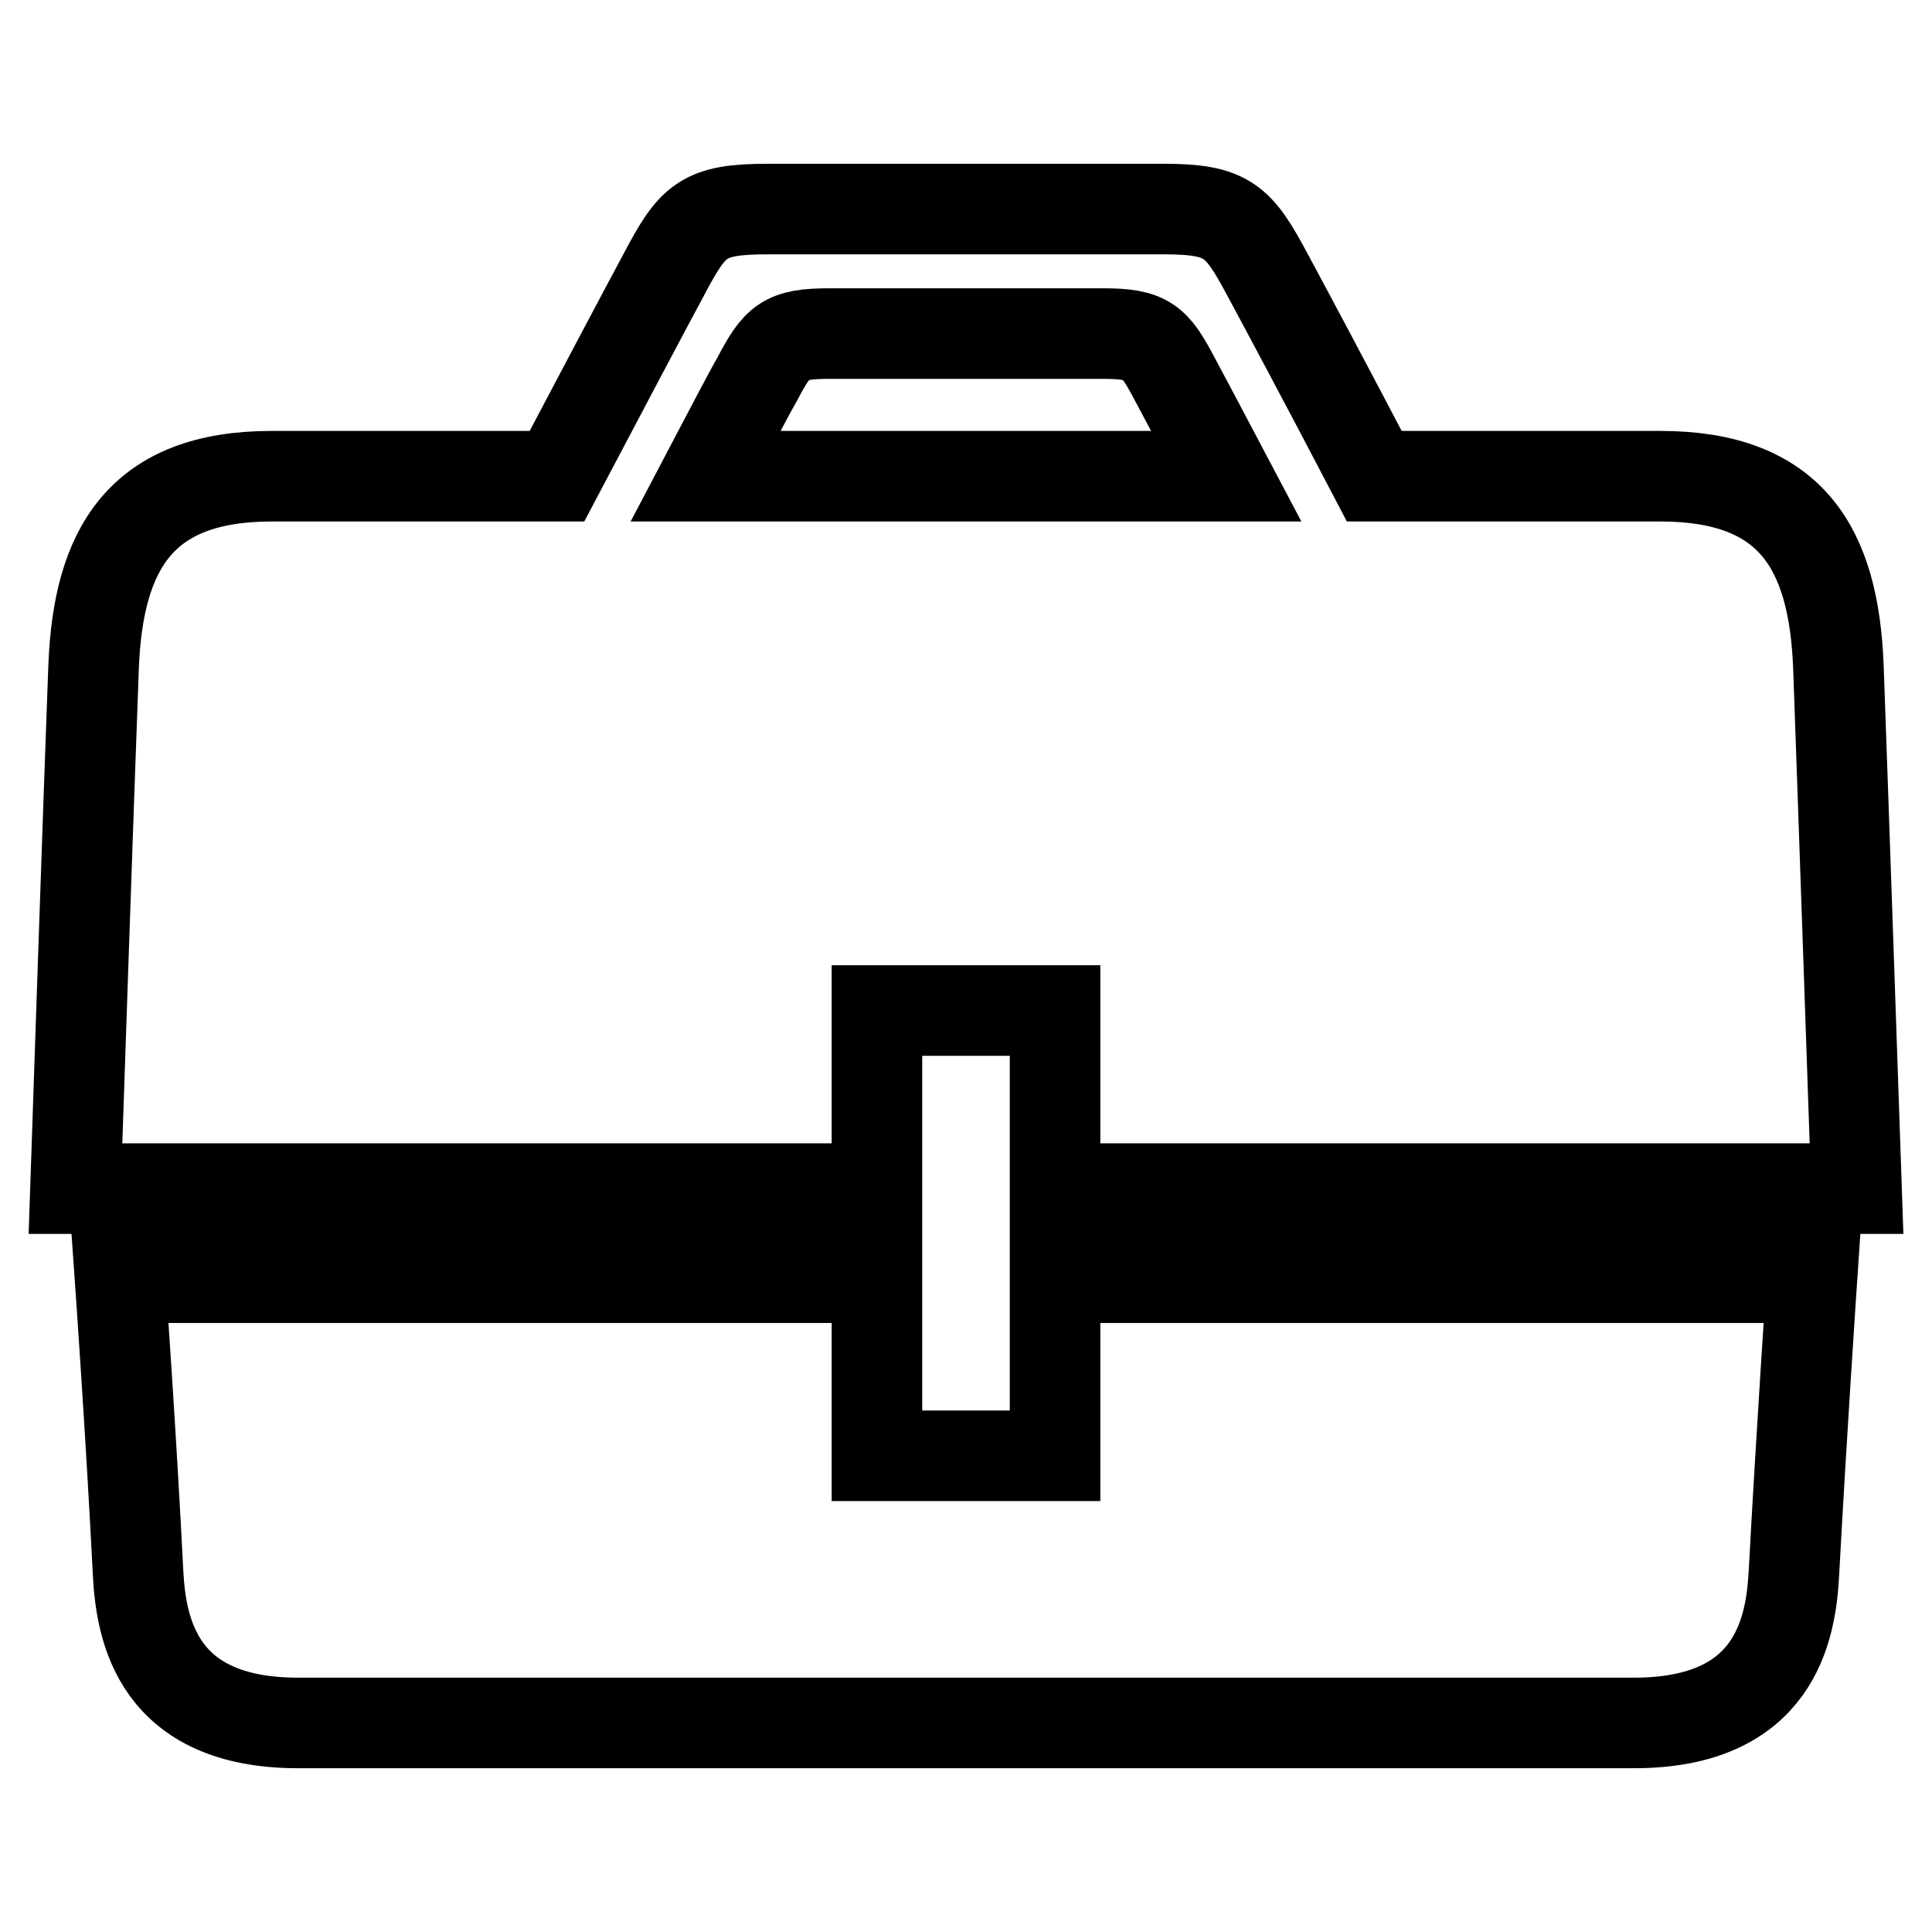 <?xml version="1.0" encoding="utf-8"?>
<!-- Svg Vector Icons : http://www.onlinewebfonts.com/icon -->
<!DOCTYPE svg PUBLIC "-//W3C//DTD SVG 1.1//EN" "http://www.w3.org/Graphics/SVG/1.1/DTD/svg11.dtd">
<svg version="1.1" xmlns="http://www.w3.org/2000/svg" xmlns:xlink="http://www.w3.org/1999/xlink" x="0px" y="0px" viewBox="0 0 256 256" enable-background="new 0 0 256 256" xml:space="preserve">
<g><g><g><path stroke-width="12" fill-opacity="0" stroke="#000000"  d="M116.2,133.9h23.6v23.6H246c0,0-1.8-52.6-2.4-69.1c-0.6-15.7-6.2-25.3-23.6-25.3h-37.9C176.3,52,170,40.2,168,36.5c-3.9-7.3-5.3-8.8-13.9-8.8h-52.3c-8.7,0-10,1.4-13.9,8.8c-2,3.7-8.3,15.6-14.1,26.6H36c-17.4,0-23,9.7-23.6,25.3c-0.6,15.7-2.4,69.1-2.4,69.1h106.2V133.9L116.2,133.9z M100.3,50.3c2.7-5.1,3.6-6.1,9.6-6.1h36.2c6,0,6.9,1,9.6,6.1c1,1.9,3.8,7.1,6.8,12.8h-69C96.5,57.4,99.2,52.2,100.3,50.3L100.3,50.3z M139.8,192.9h-23.6v-23.6H15.9c0,0,1.5,21.2,2.4,39.2c0.4,7.5,2.6,19.8,21.2,19.8h177c18.7,0,20.8-12.4,21.2-19.8c1-18.5,2.4-39.2,2.4-39.2H139.8V192.9z"/></g></g></g>
</svg>